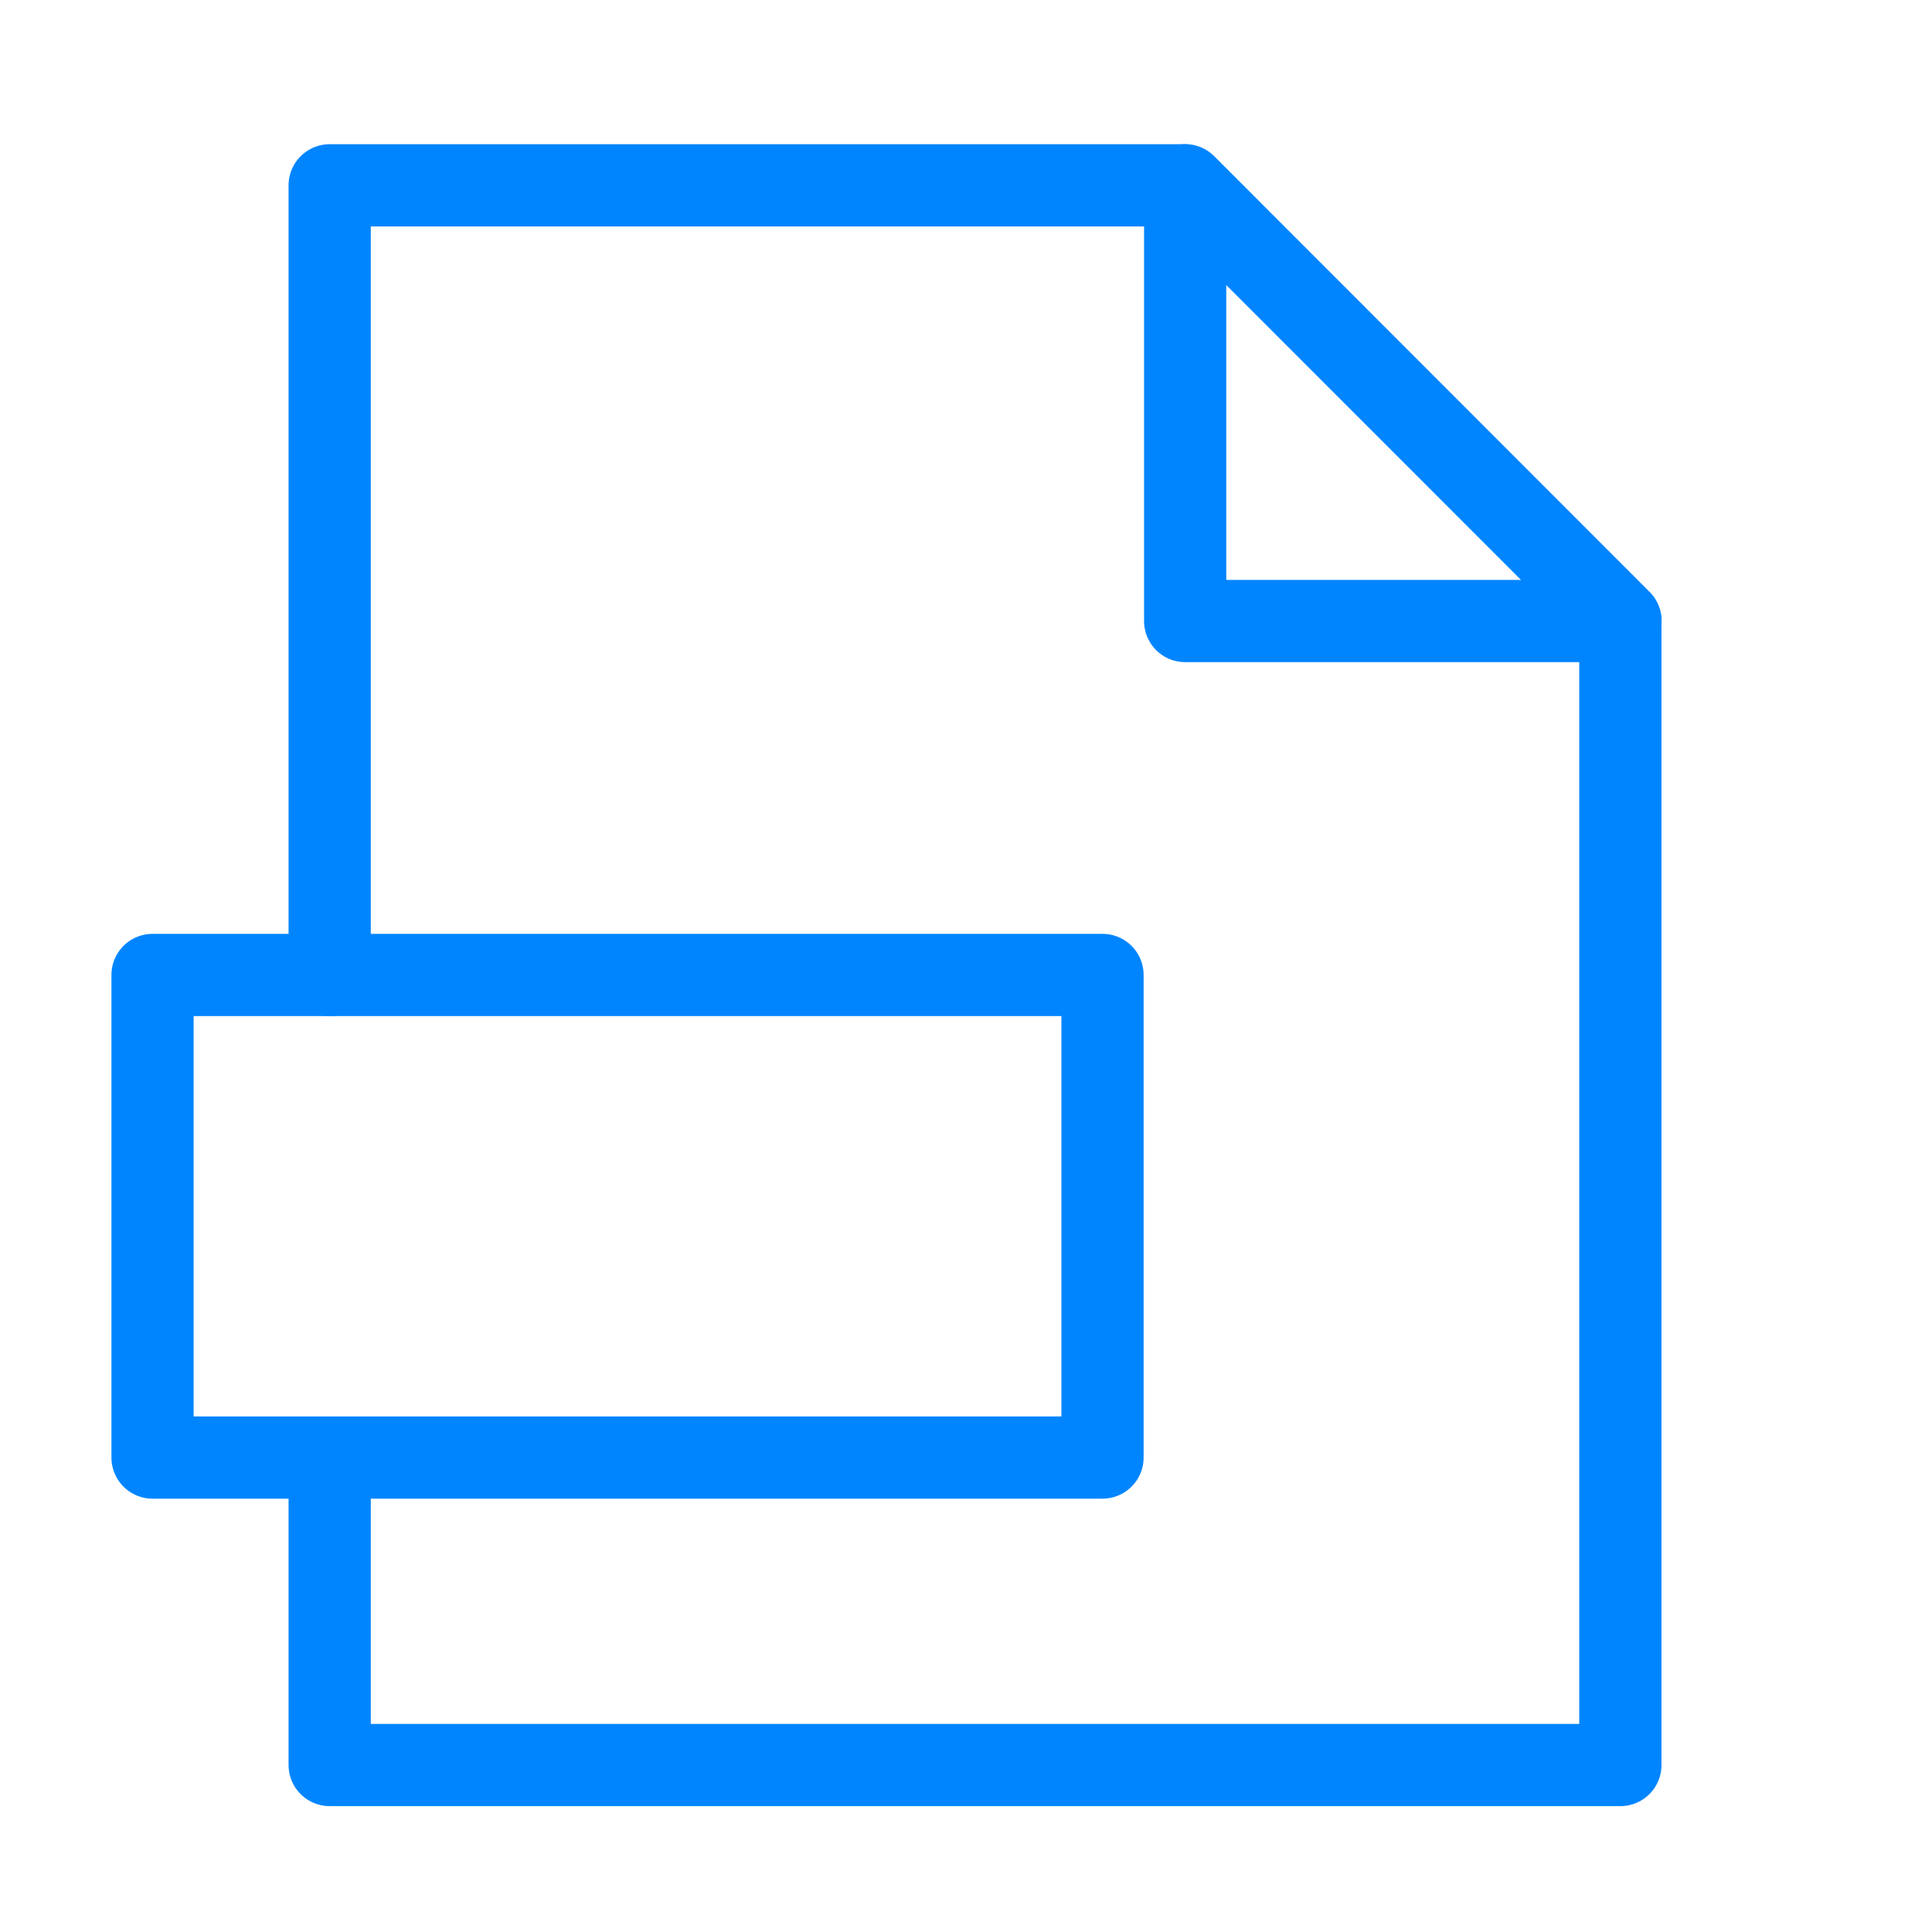 <svg width="47" height="47" viewBox="0 0 47 47" fill="none" xmlns="http://www.w3.org/2000/svg">
<path d="M28.832 15.108H39.422L28.832 4.508V15.108Z" stroke="#0085FF" stroke-width="2" stroke-miterlimit="10" stroke-linecap="round" stroke-linejoin="round"/>
<path d="M8.02 35.468V42.938H39.419V15.108L28.82 4.508H8.02V23.718" stroke="#0085FF" stroke-width="2" stroke-miterlimit="10" stroke-linecap="round" stroke-linejoin="round"/>
<path d="M26.821 23.718H3.711V35.458H26.821V23.718Z" stroke="#0085FF" stroke-width="2" stroke-miterlimit="10" stroke-linecap="round" stroke-linejoin="round"/>
</svg>
